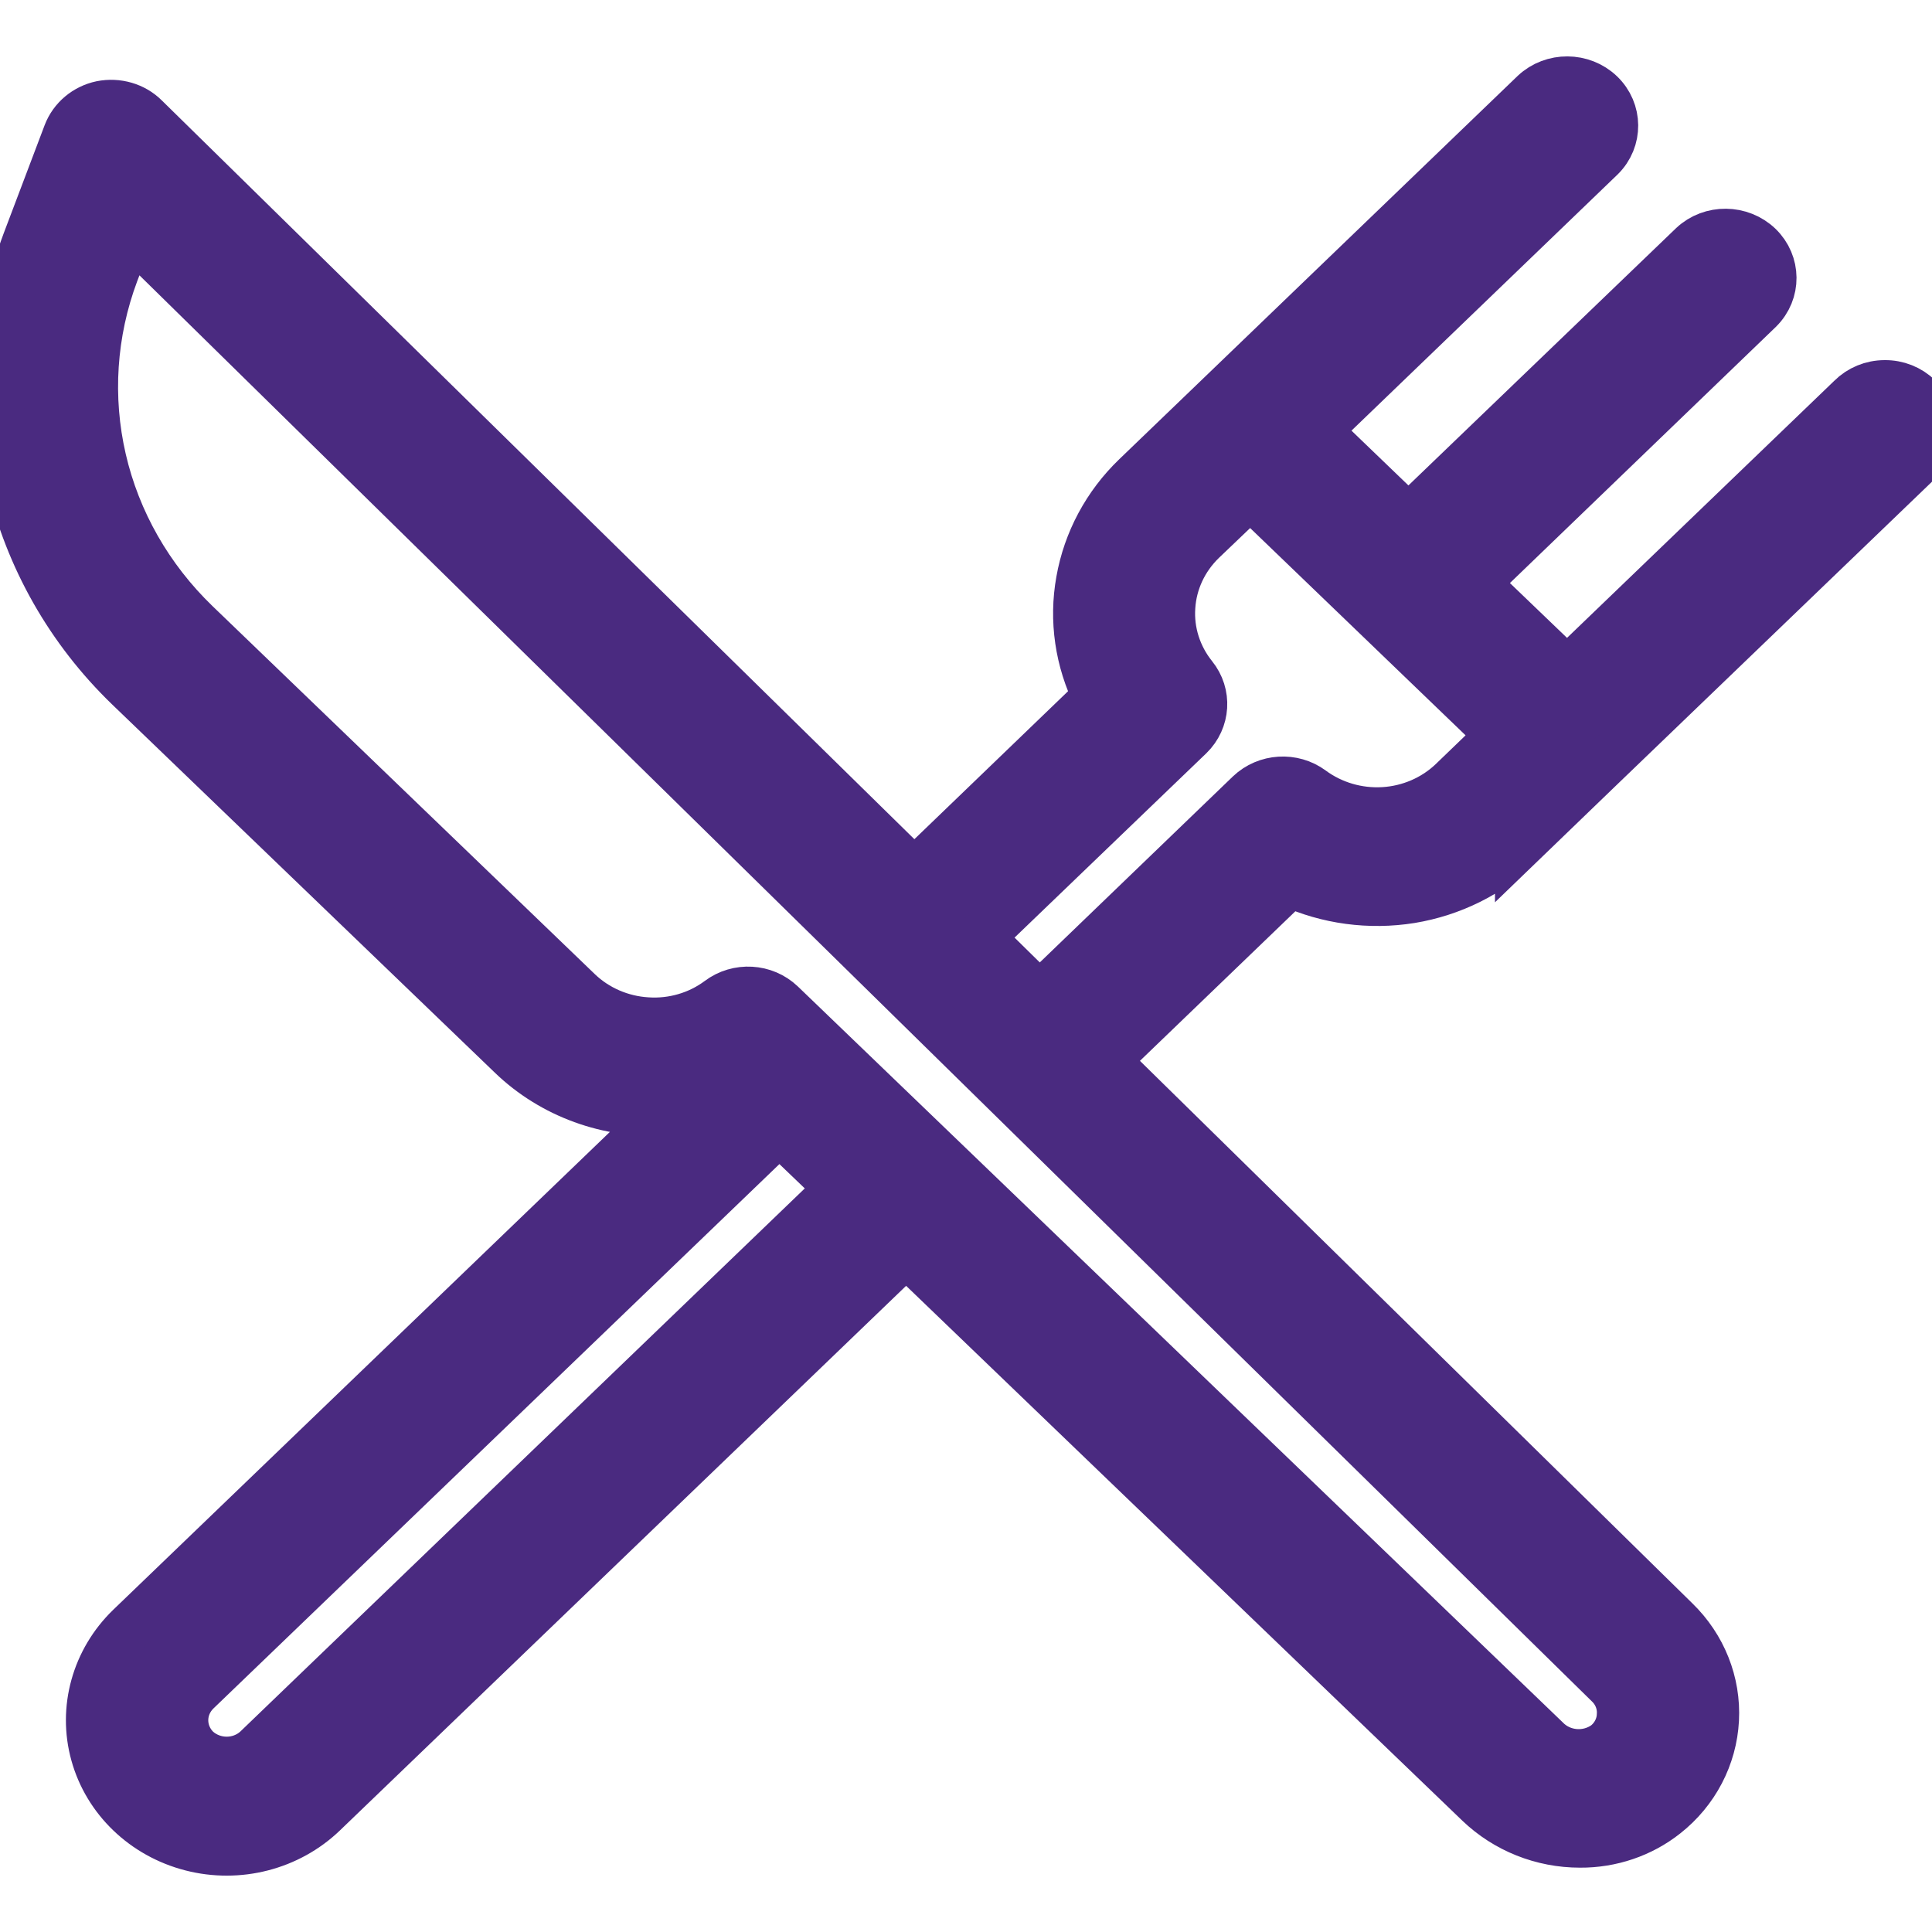 <svg width="10" height="10" viewBox="0 0 10 10" fill="none" xmlns="http://www.w3.org/2000/svg">
<g clip-path="url(#clip0_2592_1635)">
<path d="M7.863 4.376L8.283 3.971L9.926 2.391C9.973 2.348 9.999 2.288 10 2.225C10.001 2.162 9.975 2.102 9.929 2.058C9.883 2.013 9.82 1.988 9.755 1.989C9.689 1.989 9.627 2.015 9.582 2.06L8.111 3.475L7.635 3.018L9.105 1.602C9.198 1.51 9.196 1.364 9.103 1.274C9.009 1.184 8.857 1.182 8.762 1.271L7.29 2.686L6.815 2.229L8.286 0.813V0.813C8.378 0.722 8.377 0.575 8.283 0.485C8.189 0.395 8.037 0.394 7.942 0.483L6.3 2.063L5.88 2.467C5.728 2.613 5.627 2.802 5.591 3.006C5.554 3.21 5.585 3.42 5.678 3.607L4.732 4.518L0.75 0.609C0.692 0.551 0.607 0.527 0.525 0.543C0.444 0.56 0.377 0.616 0.348 0.692L0.136 1.252H0.136C-0.011 1.645 -0.04 2.07 0.054 2.478C0.149 2.887 0.361 3.261 0.668 3.557L2.649 5.463C2.859 5.665 3.15 5.771 3.447 5.753L0.673 8.422C0.495 8.594 0.425 8.845 0.49 9.079C0.555 9.314 0.746 9.497 0.99 9.56C1.234 9.623 1.494 9.556 1.673 9.384L4.69 6.482L7.656 9.334C7.795 9.467 7.982 9.542 8.178 9.542C8.339 9.543 8.495 9.49 8.619 9.392C8.773 9.271 8.866 9.092 8.876 8.901C8.886 8.71 8.812 8.524 8.672 8.388L5.721 5.49L6.677 4.57C6.871 4.659 7.09 4.688 7.302 4.654C7.514 4.619 7.71 4.522 7.863 4.375L7.863 4.376ZM1.329 9.054C1.242 9.134 1.105 9.134 1.017 9.054C0.976 9.014 0.953 8.96 0.953 8.904C0.953 8.848 0.976 8.794 1.017 8.754L4.034 5.852L4.346 6.151L1.329 9.054ZM8.39 8.877C8.388 8.937 8.358 8.994 8.31 9.031C8.214 9.099 8.081 9.087 8 9.003L4.043 5.196C3.956 5.113 3.819 5.105 3.722 5.178C3.616 5.257 3.483 5.296 3.349 5.287C3.215 5.279 3.088 5.224 2.993 5.133L1.012 3.226C0.771 2.993 0.603 2.699 0.529 2.378C0.455 2.057 0.477 1.722 0.593 1.412L0.673 1.202L8.327 8.717C8.371 8.759 8.394 8.818 8.39 8.877L8.39 8.877ZM6.468 4.109L5.381 5.156L5.072 4.852L6.157 3.809V3.809C6.243 3.725 6.251 3.593 6.176 3.5C6.094 3.398 6.053 3.27 6.062 3.141C6.07 3.012 6.127 2.89 6.222 2.798L6.471 2.56L7.766 3.806L7.518 4.045H7.518C7.423 4.136 7.296 4.191 7.162 4.199C7.028 4.207 6.895 4.168 6.788 4.089C6.692 4.018 6.555 4.026 6.468 4.109Z" fill="#4A2A80" stroke="#4A2A80" stroke-width="0.25"/>
</g>
<defs>
<clipPath id="clip0_2592_1635">
<rect width="10" height="10" fill="white"/>
</clipPath>
</defs>
</svg>
